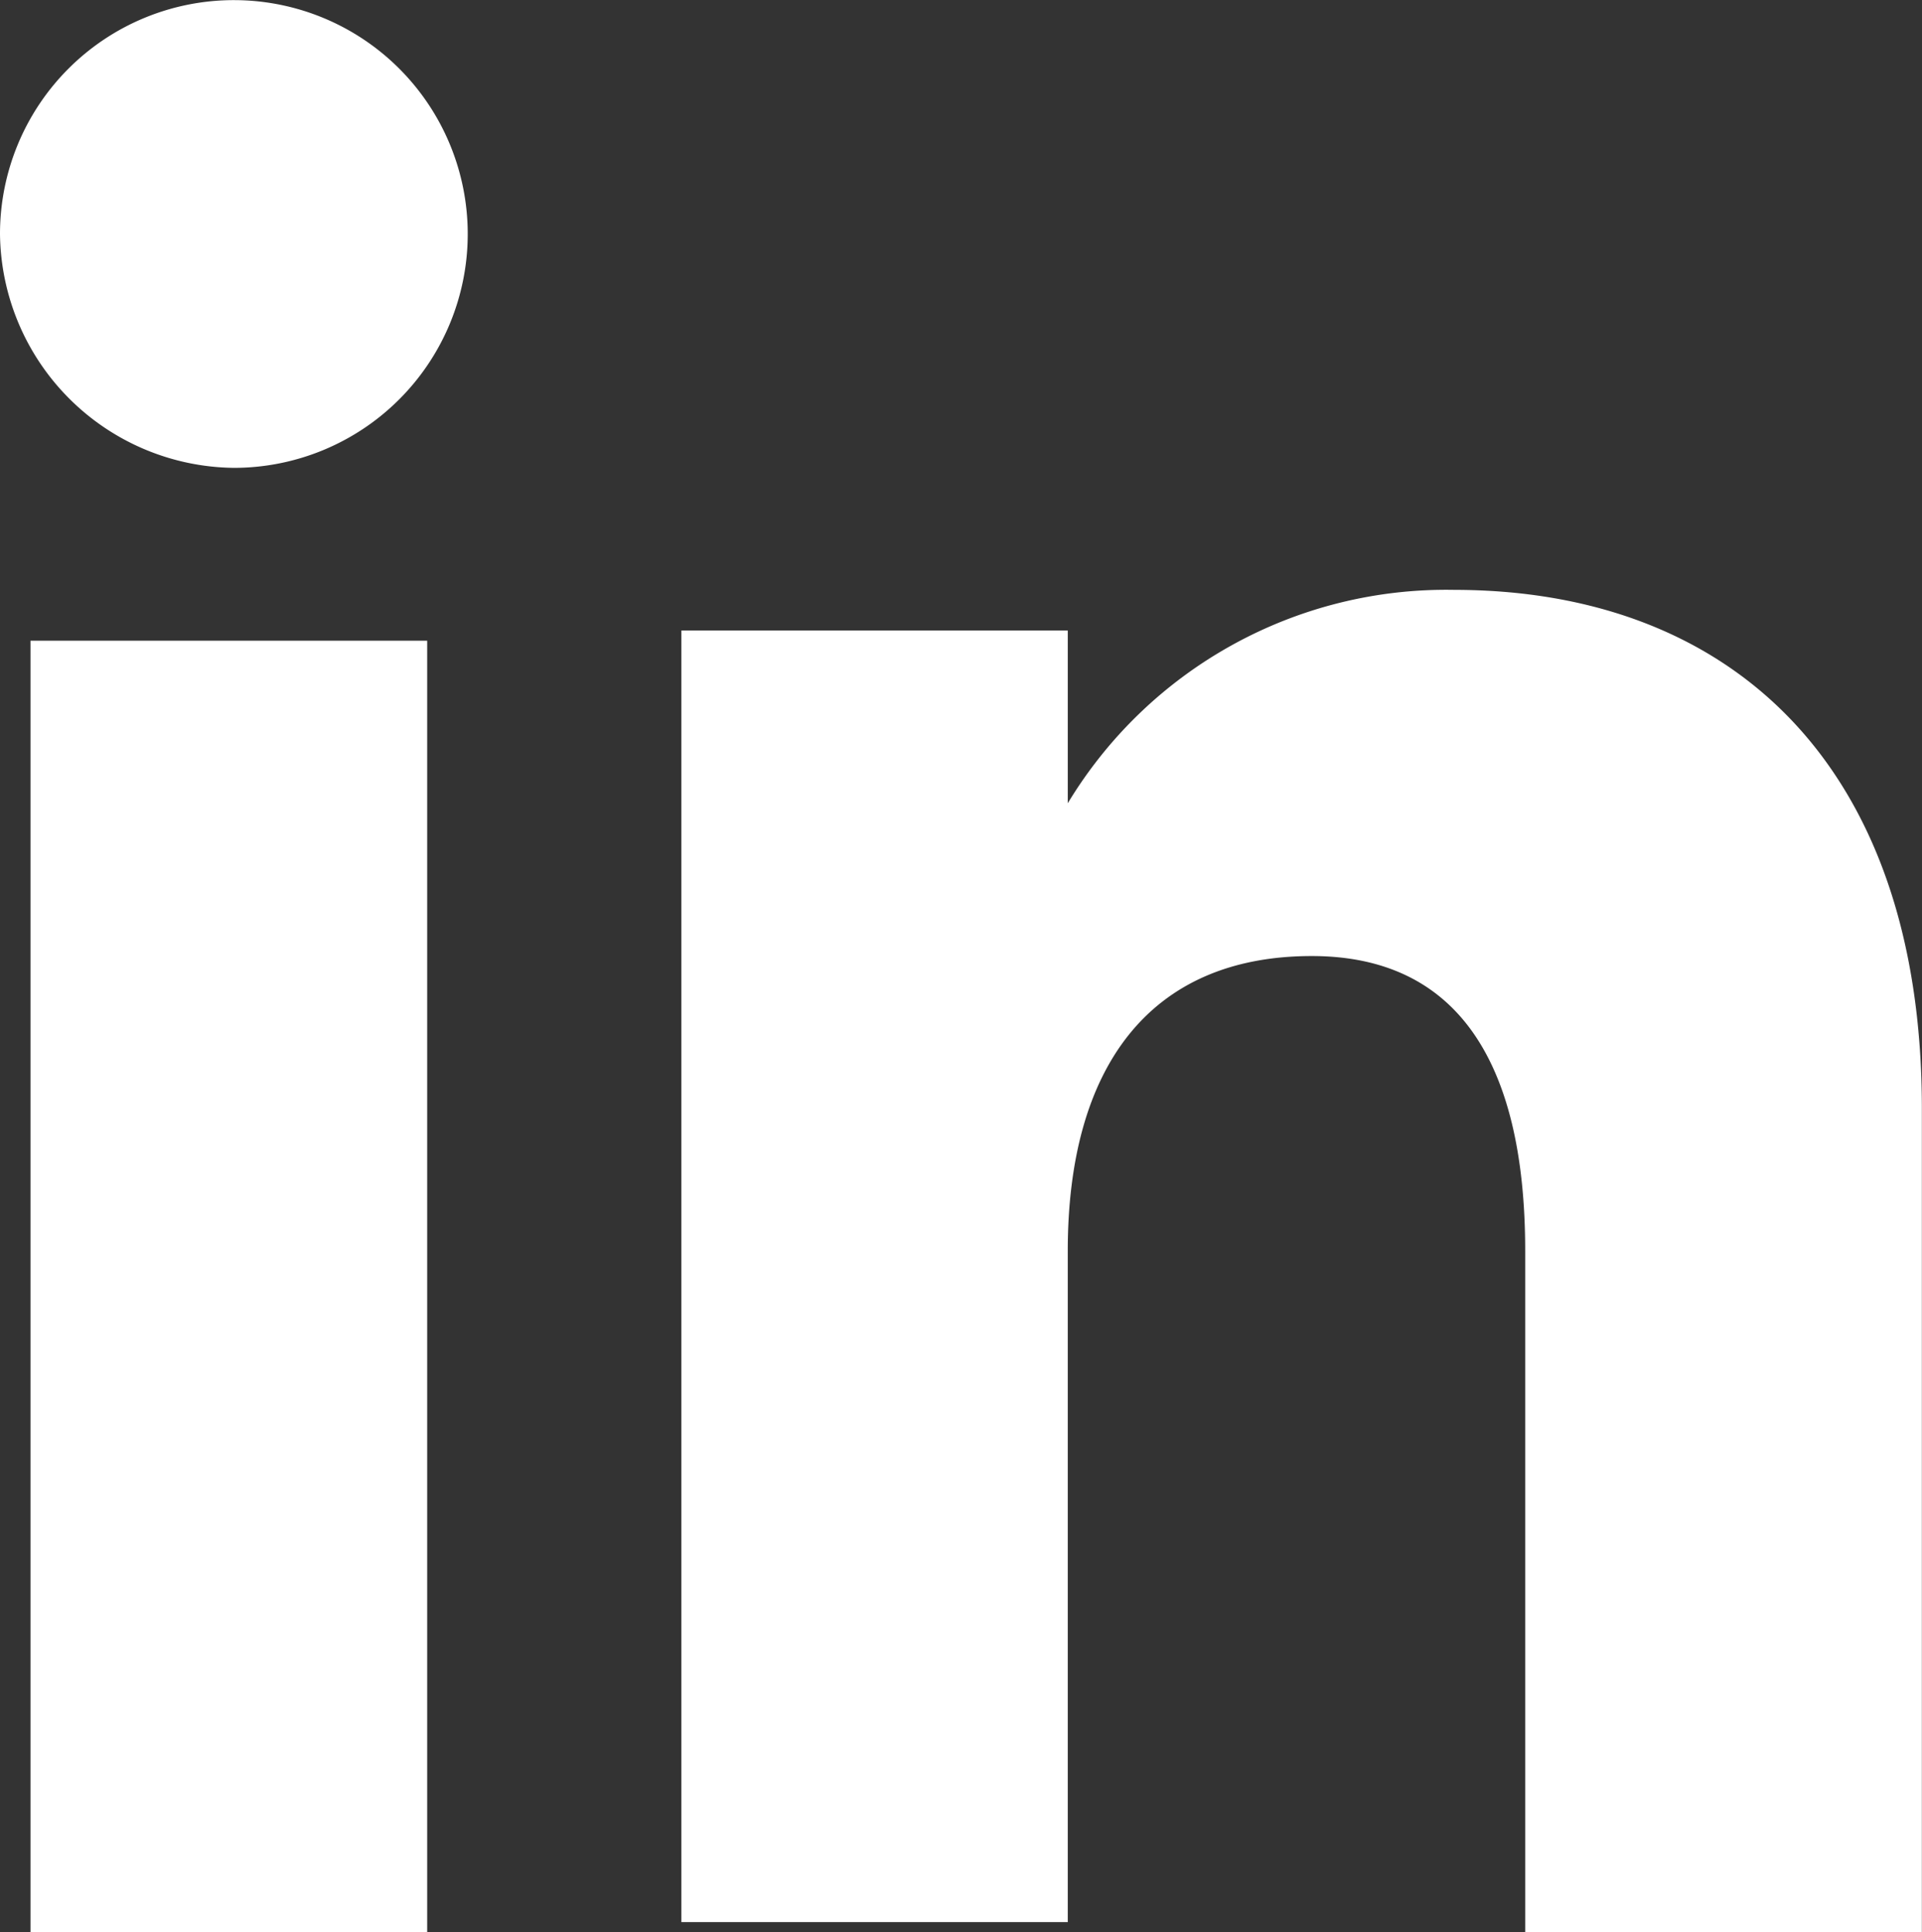 <?xml version="1.0" encoding="UTF-8"?>
<svg xmlns="http://www.w3.org/2000/svg" id="in-icon" width="15.311" height="15.392" viewBox="0 0 15.311 15.392">
  <rect x="0" y="0" width="15.311" height="15.392" fill="#333333" stroke="none"/>
  <g id="XMLID_1710_">
    <rect id="XMLID_1712_" width="3.16" height="10.289" transform="translate(0.243 5.104)" fill="#fff"></rect>
    <path id="XMLID_1711_" d="M11.963,12.227A1.863,1.863,0,1,0,10.1,10.363,1.884,1.884,0,0,0,11.963,12.227Z" transform="translate(-10.1 -8.5)" fill="#fff"></path>
  </g>
  <path id="XMLID_1709_" d="M19.878,19.566c0-1.458.648-2.349,1.944-2.349,1.134,0,1.7.81,1.7,2.349v5.428h3.16V18.432c0-2.754-1.539-4.132-3.727-4.132A3.521,3.521,0,0,0,19.878,16V14.624H16.8V24.913h3.078Z" transform="translate(-11.372 -9.601)" fill="#fff"></path>
</svg>
